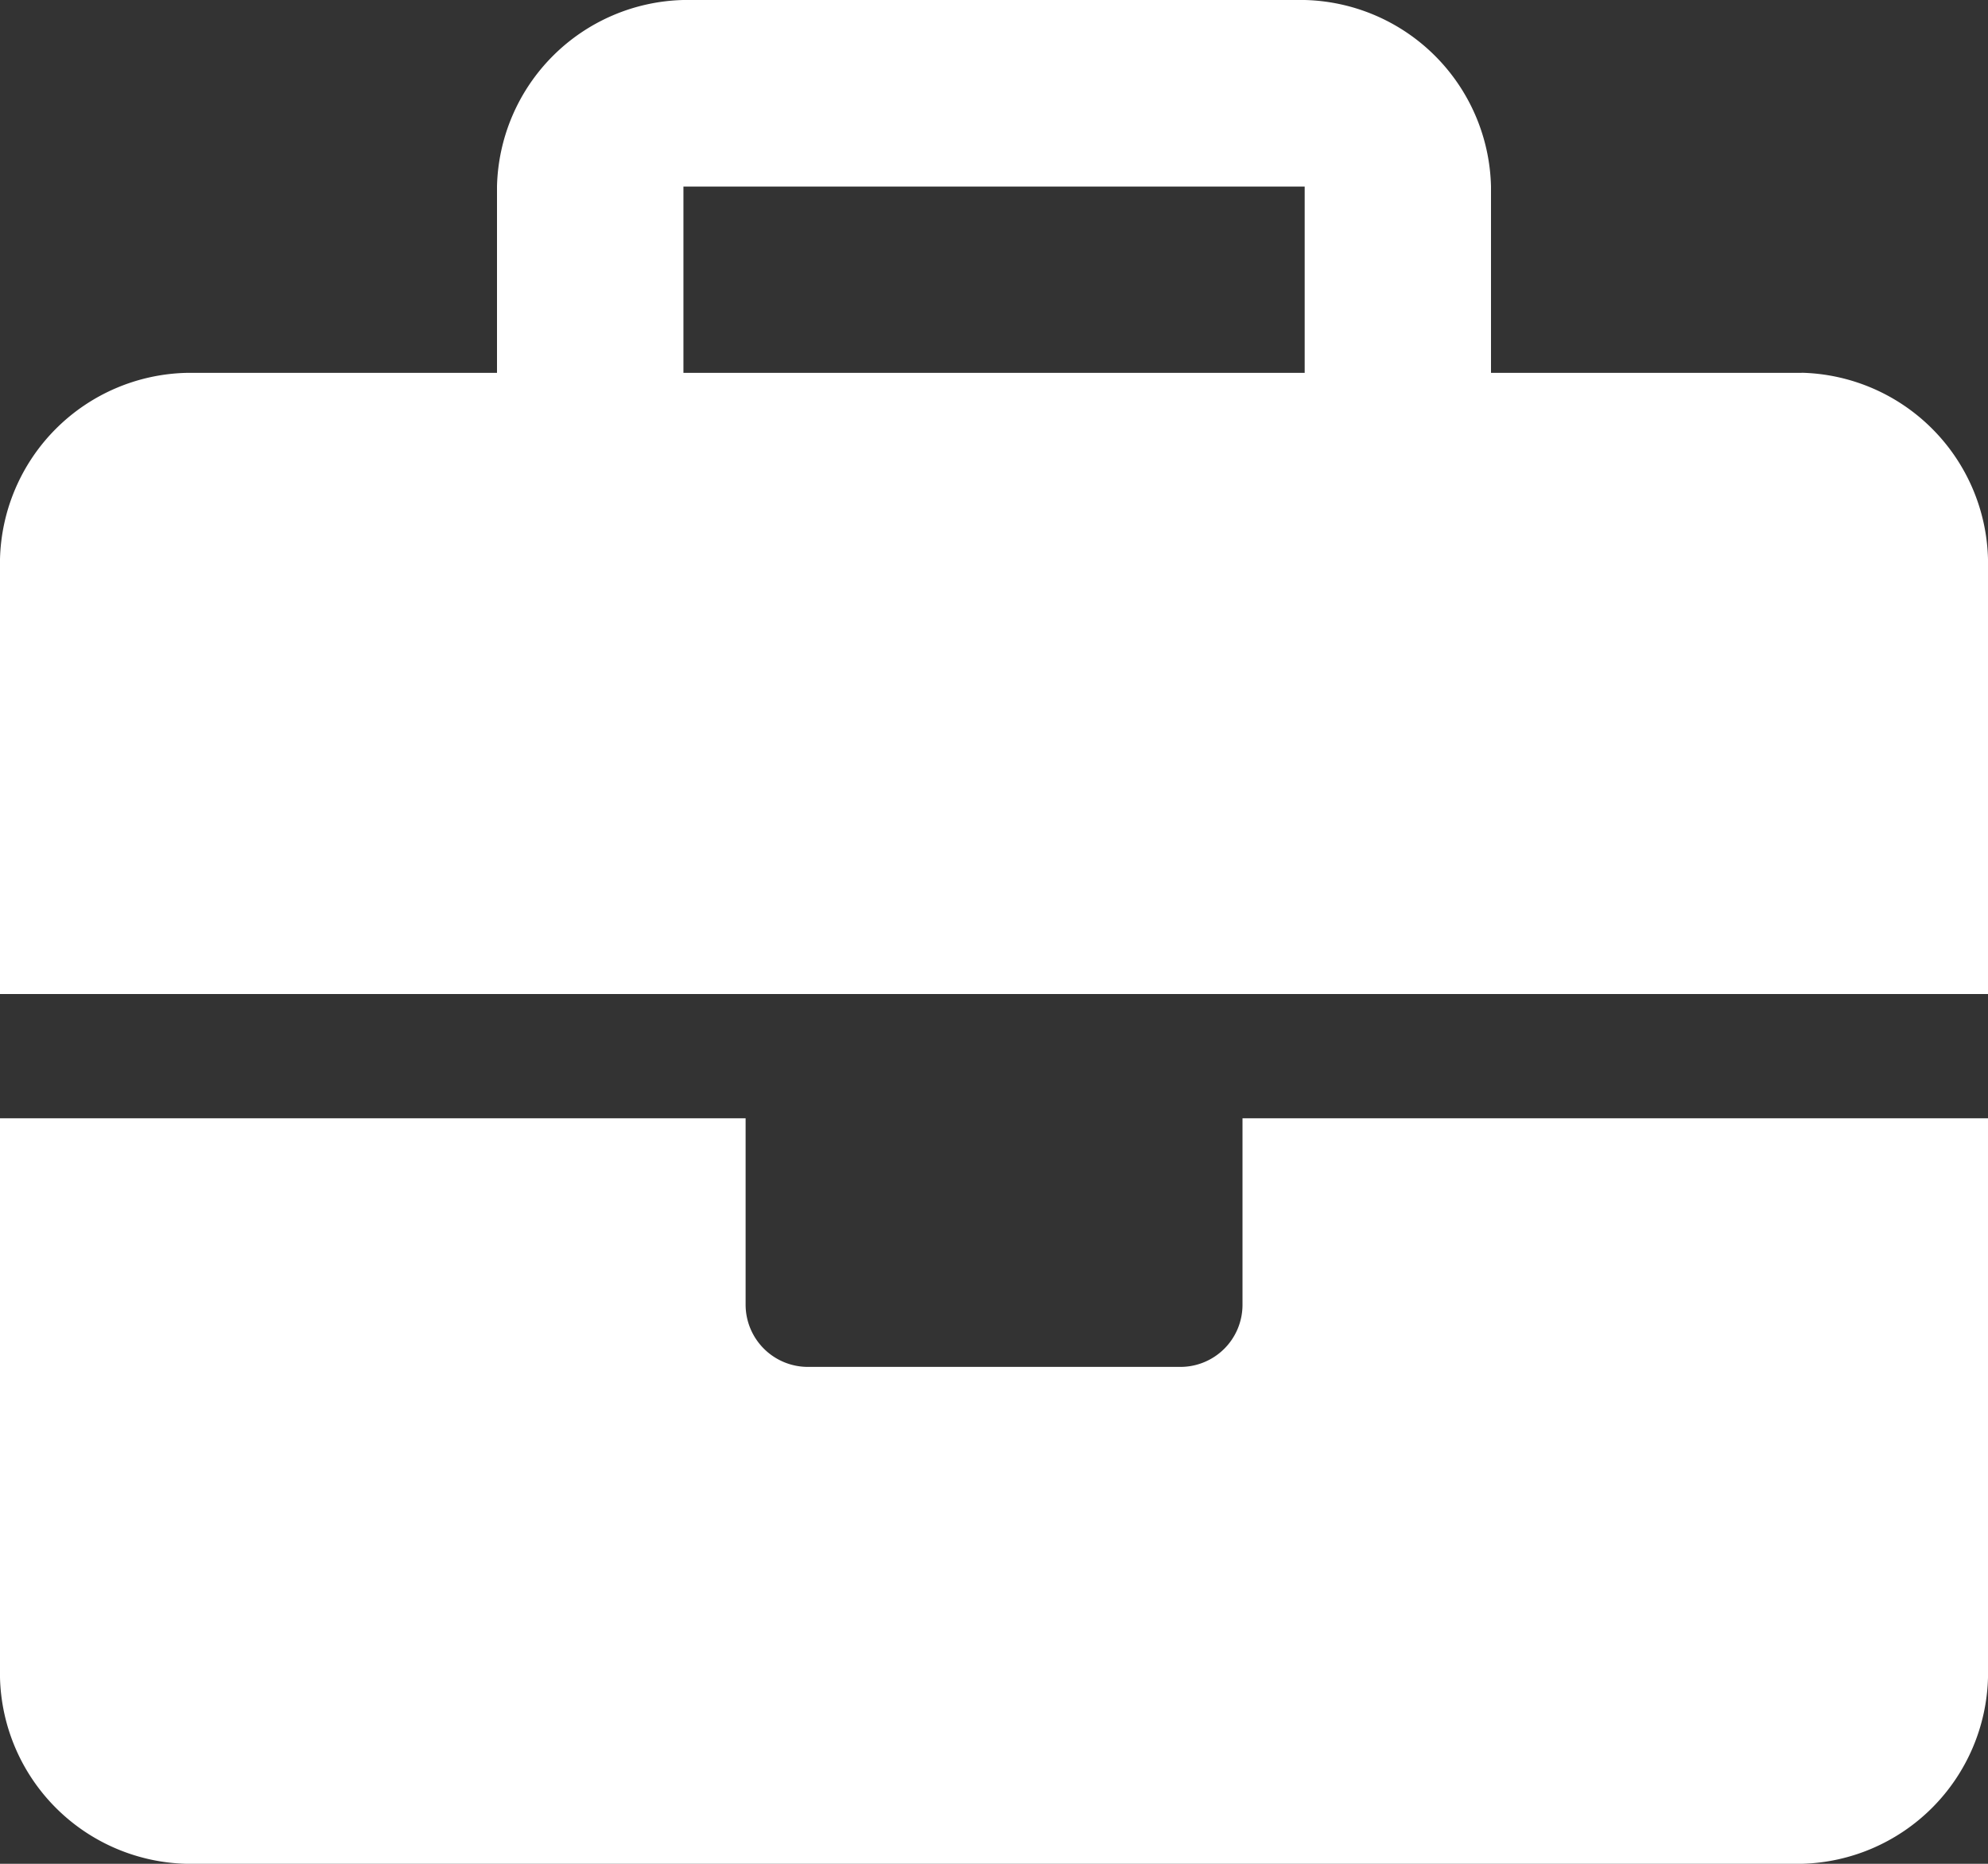 <svg xmlns="http://www.w3.org/2000/svg" width="18" height="16.875" viewBox="0 0 18 16.875">
  <rect x="0" y="0" width="18" height="16.875" fill="#333333" stroke="none"/>
  <path id="Path_46992" data-name="Path 46992" d="M2.25-3.937a.562.562,0,0,1-.562.563H-1.687a.564.564,0,0,1-.562-.562V-5.625H-9V-.562A1.73,1.73,0,0,0-7.312,1.125H7.313A1.731,1.731,0,0,0,9-.562V-5.625H2.25Zm5.063-8.437H4.5v-1.687A1.73,1.73,0,0,0,2.813-15.75H-2.812A1.73,1.73,0,0,0-4.5-14.062v1.688H-7.312A1.73,1.73,0,0,0-9-10.687V-6.75H9v-3.937A1.73,1.73,0,0,0,7.313-12.375Zm-4.5,0H-2.812v-1.687H2.813Z" transform="translate(9 15.75)" fill="#fff"/>
</svg>
